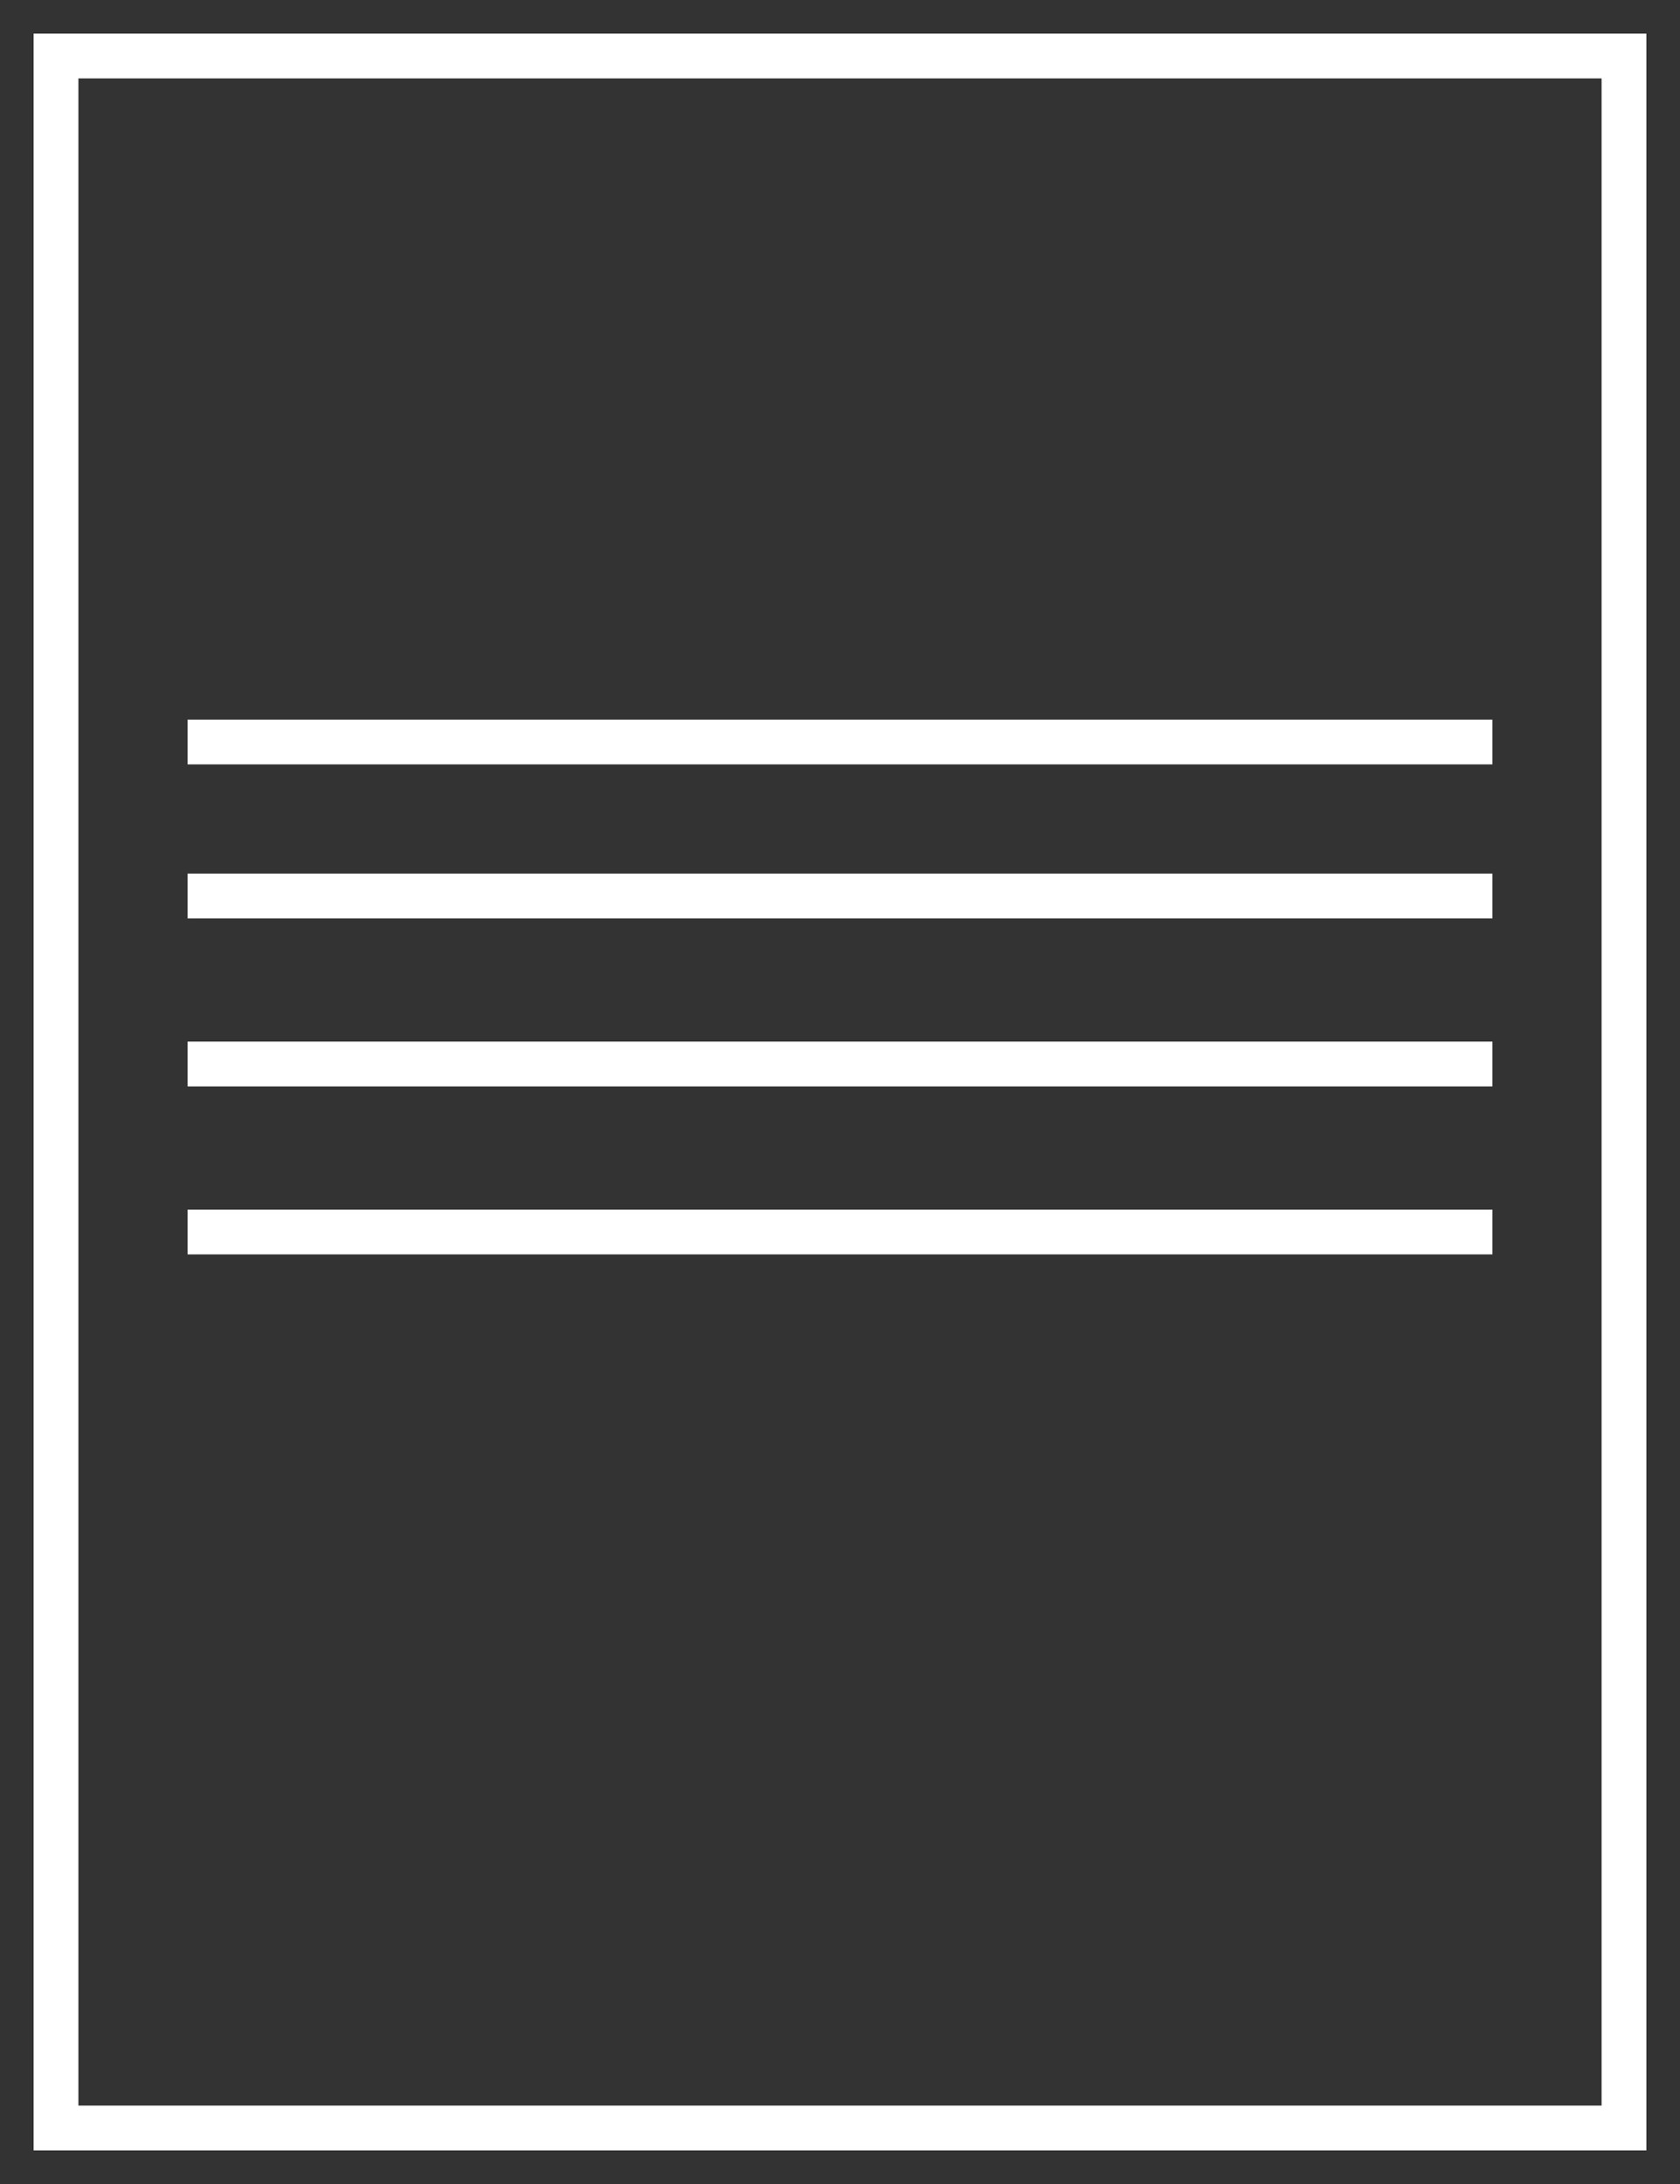<svg width="30" height="39" xmlns="http://www.w3.org/2000/svg"><rect width="100%" height="100%" fill="#333333" stroke="none"/><g stroke="#FFF" stroke-width=".8" fill="none" fill-rule="evenodd"><path d="M1 1h28v37H1z"/><path stroke-linecap="square" d="M3.75 13.25h22.5M3.75 16h22.5M3.75 19h22.5M3.75 22h22.5"/></g></svg>